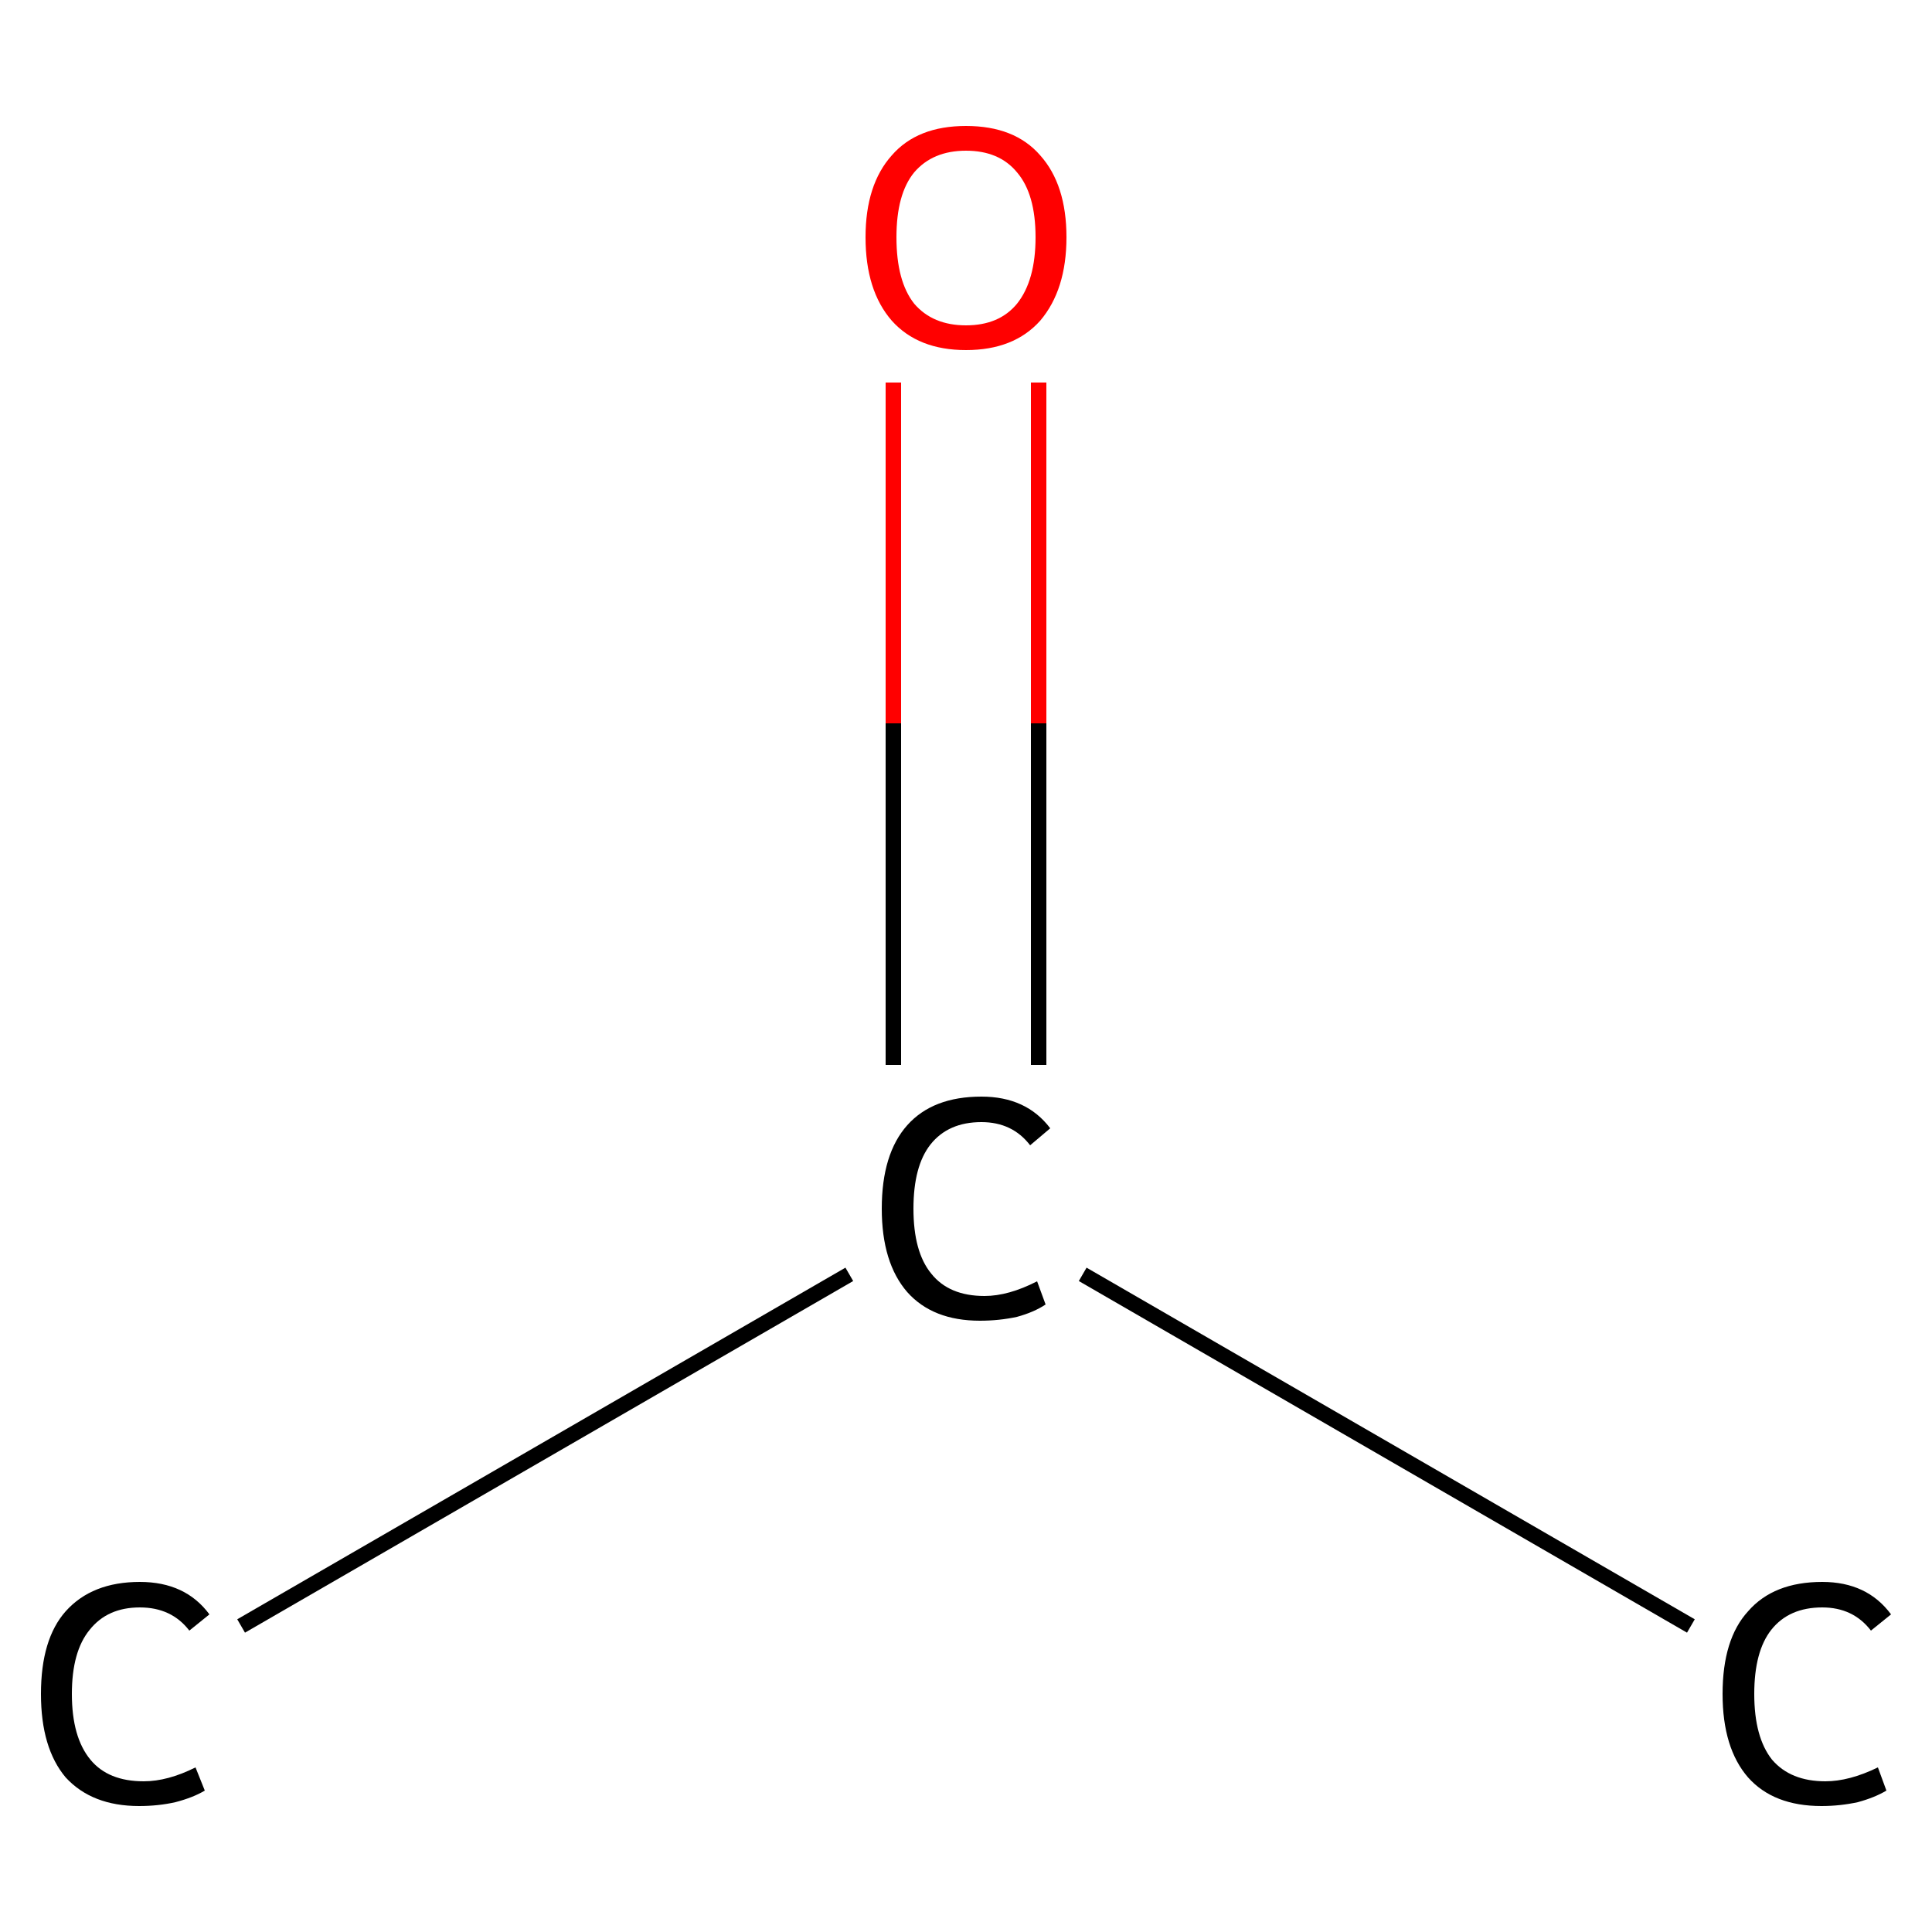 <?xml version='1.0' encoding='iso-8859-1'?>
<svg version='1.1' baseProfile='full'
              xmlns='http://www.w3.org/2000/svg'
                      xmlns:rdkit='http://www.rdkit.org/xml'
                      xmlns:xlink='http://www.w3.org/1999/xlink'
                  xml:space='preserve'
width='250px' height='250px' viewBox='0 0 250 250'>
<!-- END OF HEADER -->
<rect style='opacity:1.0;fill:#FFFFFF;stroke:none' width='250.0' height='250.0' x='0.0' y='0.0'> </rect>
<path class='bond-0 atom-0 atom-1' d='M 31.2,210.4 L 109.9,164.9' style='fill:none;fill-rule:evenodd;stroke:#000000;stroke-width:2.0px;stroke-linecap:butt;stroke-linejoin:miter;stroke-opacity:1' />
<path class='bond-1 atom-1 atom-2' d='M 140.1,164.9 L 218.8,210.4' style='fill:none;fill-rule:evenodd;stroke:#000000;stroke-width:2.0px;stroke-linecap:butt;stroke-linejoin:miter;stroke-opacity:1' />
<path class='bond-2 atom-1 atom-3' d='M 134.4,137.8 L 134.4,93.6' style='fill:none;fill-rule:evenodd;stroke:#000000;stroke-width:2.0px;stroke-linecap:butt;stroke-linejoin:miter;stroke-opacity:1' />
<path class='bond-2 atom-1 atom-3' d='M 134.4,93.6 L 134.4,49.5' style='fill:none;fill-rule:evenodd;stroke:#FF0000;stroke-width:2.0px;stroke-linecap:butt;stroke-linejoin:miter;stroke-opacity:1' />
<path class='bond-2 atom-1 atom-3' d='M 115.6,137.8 L 115.6,93.6' style='fill:none;fill-rule:evenodd;stroke:#000000;stroke-width:2.0px;stroke-linecap:butt;stroke-linejoin:miter;stroke-opacity:1' />
<path class='bond-2 atom-1 atom-3' d='M 115.6,93.6 L 115.6,49.5' style='fill:none;fill-rule:evenodd;stroke:#FF0000;stroke-width:2.0px;stroke-linecap:butt;stroke-linejoin:miter;stroke-opacity:1' />
<path class='atom-0' d='M 5.3 219.2
Q 5.3 212.1, 8.5 208.5
Q 11.9 204.7, 18.1 204.7
Q 24.0 204.7, 27.1 208.9
L 24.5 211.0
Q 22.2 208.0, 18.1 208.0
Q 13.9 208.0, 11.6 210.9
Q 9.3 213.7, 9.3 219.2
Q 9.3 224.8, 11.7 227.7
Q 14.0 230.5, 18.6 230.5
Q 21.7 230.5, 25.3 228.7
L 26.5 231.7
Q 25.0 232.6, 22.7 233.2
Q 20.5 233.7, 18.0 233.7
Q 11.9 233.7, 8.5 230.0
Q 5.3 226.2, 5.3 219.2
' fill='#000000'/>
<path class='atom-1' d='M 114.1 156.4
Q 114.1 149.3, 117.4 145.6
Q 120.7 141.9, 127.0 141.9
Q 132.8 141.9, 135.9 146.0
L 133.3 148.2
Q 131.0 145.2, 127.0 145.2
Q 122.7 145.2, 120.4 148.1
Q 118.2 150.9, 118.2 156.4
Q 118.2 162.0, 120.5 164.8
Q 122.8 167.7, 127.4 167.7
Q 130.5 167.7, 134.2 165.8
L 135.3 168.8
Q 133.8 169.8, 131.6 170.4
Q 129.3 170.9, 126.8 170.9
Q 120.7 170.9, 117.4 167.2
Q 114.1 163.4, 114.1 156.4
' fill='#000000'/>
<path class='atom-2' d='M 222.9 219.2
Q 222.9 212.1, 226.2 208.5
Q 229.5 204.7, 235.8 204.7
Q 241.6 204.7, 244.7 208.9
L 242.1 211.0
Q 239.8 208.0, 235.8 208.0
Q 231.5 208.0, 229.2 210.9
Q 227.0 213.7, 227.0 219.2
Q 227.0 224.8, 229.3 227.7
Q 231.7 230.5, 236.2 230.5
Q 239.3 230.5, 243.0 228.7
L 244.1 231.7
Q 242.6 232.6, 240.4 233.2
Q 238.1 233.7, 235.7 233.7
Q 229.5 233.7, 226.2 230.0
Q 222.9 226.2, 222.9 219.2
' fill='#000000'/>
<path class='atom-3' d='M 112.0 30.7
Q 112.0 23.9, 115.4 20.1
Q 118.7 16.3, 125.0 16.3
Q 131.3 16.3, 134.6 20.1
Q 138.0 23.9, 138.0 30.7
Q 138.0 37.5, 134.6 41.5
Q 131.2 45.3, 125.0 45.3
Q 118.8 45.3, 115.4 41.5
Q 112.0 37.6, 112.0 30.7
M 125.0 42.1
Q 129.3 42.1, 131.6 39.3
Q 134.0 36.3, 134.0 30.7
Q 134.0 25.1, 131.6 22.3
Q 129.3 19.5, 125.0 19.5
Q 120.7 19.5, 118.3 22.3
Q 116.0 25.1, 116.0 30.7
Q 116.0 36.4, 118.3 39.3
Q 120.7 42.1, 125.0 42.1
' fill='#FF0000'/>
</svg>
